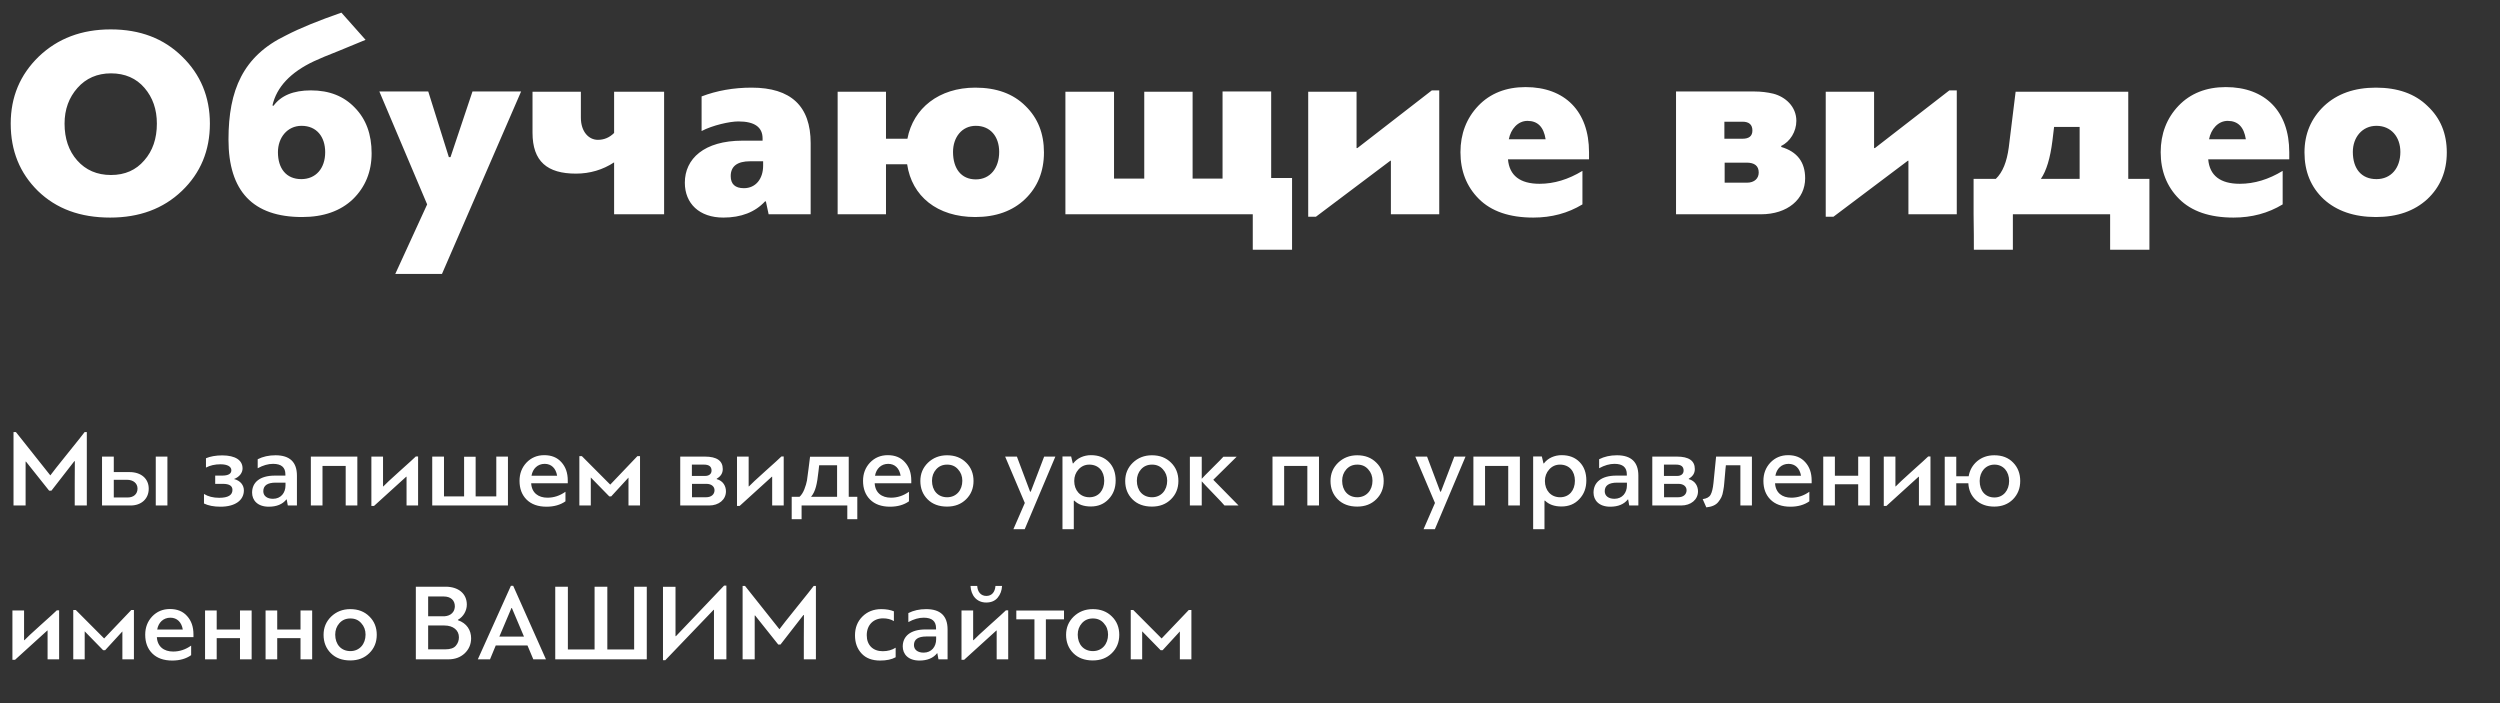 <?xml version="1.0" encoding="UTF-8"?> <svg xmlns="http://www.w3.org/2000/svg" width="455" height="128" viewBox="0 0 455 128" fill="none"><rect x="0" y="0" width="455" height="128" fill="#333333" stroke="none"/> <path d="M20.05 39.6C25.35 39.6 29.7 38 33.1 34.75C36.5 31.5 38.2 27.4 38.2 22.5C38.2 17.65 36.5 13.55 33.15 10.3C29.8 7 25.5 5.35 20.15 5.35C14.85 5.35 10.5 7 7.05 10.3C3.65 13.6 1.95 17.65 1.95 22.5C1.95 27.45 3.6 31.5 6.9 34.75C10.25 38 14.6 39.6 20.05 39.6ZM20.2 13.35C22.75 13.35 24.8 14.25 26.3 16C27.8 17.75 28.55 19.9 28.55 22.5C28.55 25.2 27.8 27.45 26.25 29.2C24.75 30.95 22.75 31.85 20.2 31.85C17.65 31.85 15.6 30.95 14.05 29.2C12.5 27.45 11.75 25.2 11.75 22.5C11.75 19.9 12.55 17.75 14.1 16C15.65 14.25 17.7 13.35 20.2 13.35ZM49.584 19.2C50.334 15.85 52.884 13.15 57.134 11.15C58.084 10.7 59.634 10.05 61.684 9.25L66.534 7.25L62.134 2.3C57.984 3.75 54.634 5.1 52.034 6.45C44.234 10.2 41.584 16.4 41.584 25.4C41.584 34.8 46.034 39.5 54.984 39.5C58.884 39.5 61.984 38.4 64.234 36.25C66.484 34.05 67.634 31.25 67.634 27.9C67.634 24.45 66.634 21.7 64.584 19.6C62.584 17.5 59.934 16.45 56.584 16.45C53.384 16.45 51.134 17.4 49.784 19.25L49.584 19.2ZM54.884 22.9C57.634 22.9 59.184 24.9 59.184 27.7C59.184 30.65 57.484 32.6 54.834 32.6C52.084 32.6 50.584 30.65 50.584 27.7C50.584 25.05 52.284 22.9 54.884 22.9ZM77.942 16.65H69.042L77.742 37.2L71.942 49.85H80.442L94.842 16.65H85.992L81.992 28.6H81.692L77.942 16.65ZM120.868 39V16.7H111.768V24.2C110.918 25.05 109.918 25.45 108.818 25.45C107.168 25.45 105.718 24 105.718 21.4V16.7H96.918V24.15C96.918 29.4 99.618 31.6 104.818 31.6C107.368 31.6 109.718 30.9 111.768 29.55V39H120.868ZM139.89 39H147.54V26.05C147.54 19.3 143.94 15.95 136.79 15.95C133.49 15.95 130.44 16.5 127.69 17.55V23.85C129.69 22.8 132.79 22.1 134.39 22.1C137.34 22.1 138.79 23.15 138.79 25.2V25.6H135.14C128.14 25.6 124.64 28.9 124.64 33.25C124.64 37.05 127.29 39.6 131.64 39.6C134.89 39.6 137.44 38.6 139.24 36.65H139.39L139.89 39ZM132.99 32.05C132.99 30.25 134.19 29.35 136.54 29.35H138.89V30.15C138.89 32.55 137.54 34.25 135.39 34.25C133.79 34.25 132.99 33.5 132.99 32.05ZM161.25 29.9H165.1C165.95 35.7 170.55 39.5 177.5 39.5C181.25 39.5 184.3 38.4 186.55 36.25C188.85 34.05 190 31.2 190 27.75C190 24.3 188.9 21.5 186.65 19.3C184.4 17.05 181.35 15.95 177.5 15.95C170.9 15.95 166.2 19.7 165.15 25.25H161.25V16.7H152.45V39H161.25V29.9ZM177.6 22.9C180.25 22.9 181.85 24.85 181.85 27.65C181.85 30.6 180.2 32.65 177.6 32.65C174.95 32.65 173.45 30.7 173.45 27.65C173.45 25 175.05 22.9 177.6 22.9ZM202.754 32.5V16.7H193.904V39H228.004V45.45H235.154V32.4H231.354V16.65H222.504V32.5H217.054V16.7H208.254V32.5H202.754ZM247.043 26.95H246.893V16.7H238.093V39.45H239.493L253.043 29.25H253.143V39H261.943V16.45H260.593L247.043 26.95ZM289.203 27.7C289.203 20.25 284.803 15.85 277.653 15.85C274.103 15.85 271.203 17 269.053 19.25C266.903 21.5 265.803 24.35 265.803 27.7C265.803 31.1 266.903 33.95 269.153 36.2C271.403 38.45 274.703 39.6 279.053 39.6C282.403 39.6 285.353 38.8 288.003 37.2V31.1C285.453 32.65 282.853 33.45 280.203 33.45C276.653 33.45 274.703 31.95 274.453 29H289.203V27.7ZM278.003 22C279.853 22 280.953 23.1 281.303 25.35H274.603C274.953 23.5 276.253 22 278.003 22ZM324.187 26.55C325.787 25.8 326.937 23.95 326.937 22C326.937 19.35 324.887 17.6 322.737 17.05C321.687 16.8 320.537 16.65 319.287 16.65H305.037V39H320.487C325.337 39 328.537 36.25 328.537 32.45C328.537 29.5 327.087 27.6 324.187 26.75V26.55ZM320.087 31.4C320.087 32.45 319.337 33.25 317.937 33.25H313.887V29.6H317.887C319.337 29.6 320.087 30.2 320.087 31.4ZM317.137 22.15C318.337 22.15 318.937 22.7 318.937 23.75C318.937 24.75 318.337 25.25 317.137 25.25H313.837V22.15H317.137ZM341.233 26.95H341.083V16.7H332.283V39.45H333.683L347.233 29.25H347.333V39H356.133V16.45H354.783L341.233 26.95ZM366.843 16.7L365.593 26.85C365.243 29.45 364.493 31.35 363.243 32.55H359.193V39C359.243 41.85 359.243 44 359.243 45.45H366.343V39H384.043V45.45H391.193V32.55H387.343V16.7H366.843ZM378.493 23.1V32.55H371.443C372.443 31.1 373.143 28.8 373.543 25.6L373.843 23.1H378.493ZM416.645 27.7C416.645 20.25 412.245 15.85 405.095 15.85C401.545 15.85 398.645 17 396.495 19.25C394.345 21.5 393.245 24.35 393.245 27.7C393.245 31.1 394.345 33.95 396.595 36.2C398.845 38.45 402.145 39.6 406.495 39.6C409.845 39.6 412.795 38.8 415.445 37.2V31.1C412.895 32.65 410.295 33.45 407.645 33.45C404.095 33.45 402.145 31.95 401.895 29H416.645V27.7ZM405.445 22C407.295 22 408.395 23.1 408.745 25.35H402.045C402.395 23.5 403.695 22 405.445 22ZM432.416 15.95C428.516 15.95 425.366 17.05 422.966 19.3C420.616 21.55 419.416 24.35 419.416 27.75C419.416 31.2 420.566 34.05 422.916 36.25C425.266 38.4 428.466 39.5 432.416 39.5C436.316 39.5 439.416 38.4 441.766 36.25C444.116 34.05 445.316 31.2 445.316 27.75C445.316 24.3 444.166 21.5 441.816 19.3C439.516 17.05 436.366 15.95 432.416 15.95ZM432.516 22.9C435.166 22.9 436.866 24.9 436.866 27.65C436.866 30.6 435.166 32.6 432.516 32.6C429.766 32.6 428.216 30.7 428.216 27.65C428.216 25 429.916 22.9 432.516 22.9Z" fill="white"></path> <path d="M13.54 83.92C13.56 83.92 13.6 83.94 13.62 83.96C13.62 84.92 13.62 86.26 13.6 88V92H15.8V78.64H15.4C15.08 79.08 14.04 80.38 12.3 82.54C10.56 84.7 9.52 86.02 9.16 86.52L2.9 78.64H2.46V92H4.66V84.04C4.68 84.04 4.7 84.02 4.72 84L8.94 89.3H9.36L13.54 83.92ZM23.769 92C25.709 92 27.069 90.8 27.069 88.94C27.069 87.12 25.689 85.92 23.589 85.92H20.709V83.1H18.569V92H23.769ZM23.109 87.32C24.229 87.32 25.029 87.94 25.029 88.92C25.029 89.94 24.289 90.54 23.249 90.54H20.709V87.32H23.109ZM30.469 83.1H28.349V92H30.469V83.1ZM40.126 92.22C42.786 92.22 44.386 91.06 44.386 89.24C44.386 88.34 43.786 87.48 42.586 87.18C43.626 86.8 44.146 86 44.146 85.26C44.146 83.74 42.826 82.9 40.486 82.88C39.286 82.88 38.286 83.06 37.486 83.4V85.1C38.246 84.7 39.126 84.5 40.126 84.5C41.426 84.5 42.106 84.94 42.106 85.58C42.106 86.24 41.546 86.56 40.406 86.56H39.166V88.06H40.546C41.726 88.06 42.306 88.42 42.306 89.16C42.306 90.12 41.506 90.6 39.886 90.6C38.786 90.6 37.866 90.36 37.126 89.9V91.64C37.906 92.02 38.906 92.22 40.126 92.22ZM52.381 92H54.041V86.56C54.041 84.1 52.741 82.86 50.141 82.86C48.921 82.86 47.841 83.1 46.901 83.58V85.22C47.881 84.68 48.821 84.42 49.701 84.42C51.201 84.42 51.941 85.06 51.941 86.32V86.56H50.021C47.281 86.56 45.881 87.8 45.881 89.66C45.881 91.02 46.841 92.22 48.921 92.22C50.341 92.22 51.421 91.78 52.121 90.9H52.181L52.381 92ZM47.921 89.4C47.921 88.36 48.681 87.84 50.181 87.84H51.961V88.34C51.961 89.7 51.121 90.78 49.681 90.78C48.641 90.78 47.921 90.28 47.921 89.4ZM65.036 83.1H56.576V92H58.696V84.8H62.916V92H65.036V83.1ZM75.672 83.08C75.352 83.4 74.372 84.3 72.732 85.76C71.112 87.22 70.112 88.14 69.772 88.52H69.712V83.1H67.592V92.08H68.072L73.932 86.76H73.992V92H76.092V83.08H75.672ZM80.806 90.34V83.1H78.666V92H92.446V83.1H90.326V90.34H86.566V83.12H84.466V90.34H80.806ZM99.054 82.84C97.754 82.84 96.674 83.3 95.814 84.2C94.974 85.1 94.554 86.2 94.554 87.52C94.554 88.92 94.974 90.06 95.834 90.92C96.694 91.78 97.914 92.22 99.474 92.22C100.814 92.22 101.974 91.9 102.914 91.24V89.5C101.894 90.22 100.814 90.58 99.634 90.58C97.974 90.58 96.774 89.7 96.674 87.96H103.334V87.46C103.334 86.08 102.954 84.98 102.174 84.12C101.414 83.26 100.374 82.84 99.054 82.84ZM99.134 84.42C100.354 84.42 101.174 85.24 101.394 86.58H96.734C96.954 85.3 97.854 84.42 99.134 84.42ZM114.384 86.92V92H116.484V83.02H116.004L111.064 88.2L105.904 83.02H105.444V92H107.524V86.9L110.884 90.34H111.244L114.384 86.92ZM130.443 87.12C131.183 86.7 131.543 86.12 131.543 85.36C131.543 83.86 130.463 83.1 128.283 83.1H123.803V92H129.063C130.823 92 132.123 90.94 132.123 89.42C132.123 88.52 131.643 87.52 130.443 87.2V87.12ZM130.043 89.22C130.043 89.96 129.483 90.5 128.503 90.5H125.943V88.06H128.563C129.523 88.06 130.043 88.58 130.043 89.22ZM128.143 84.56C129.043 84.56 129.503 84.92 129.503 85.64C129.503 86.26 129.043 86.62 128.323 86.62H125.923V84.56H128.143ZM142.215 83.08C141.895 83.4 140.915 84.3 139.275 85.76C137.655 87.22 136.655 88.14 136.315 88.52H136.255V83.1H134.135V92.08H134.615L140.475 86.76H140.535V92H142.635V83.08H142.215ZM147.429 83.12C147.369 83.48 147.289 84.18 147.169 85.2C147.049 86.22 146.949 86.96 146.869 87.44C146.789 87.9 146.629 88.44 146.389 89.06C146.149 89.66 145.849 90.12 145.509 90.42H144.089V94.5H145.889V92H154.209V94.5H156.029V90.42H154.469V83.12H147.429ZM152.349 84.68V90.42H147.609C148.429 89.44 148.709 88.12 148.969 85.74L149.089 84.68H152.349ZM161.573 82.84C160.273 82.84 159.193 83.3 158.333 84.2C157.493 85.1 157.073 86.2 157.073 87.52C157.073 88.92 157.493 90.06 158.353 90.92C159.213 91.78 160.433 92.22 161.993 92.22C163.333 92.22 164.493 91.9 165.433 91.24V89.5C164.413 90.22 163.333 90.58 162.153 90.58C160.493 90.58 159.293 89.7 159.193 87.96H165.853V87.46C165.853 86.08 165.473 84.98 164.693 84.12C163.933 83.26 162.893 82.84 161.573 82.84ZM161.653 84.42C162.873 84.42 163.693 85.24 163.913 86.58H159.253C159.473 85.3 160.373 84.42 161.653 84.42ZM172.363 82.86C170.983 82.86 169.823 83.32 168.883 84.22C167.963 85.12 167.503 86.22 167.503 87.54C167.503 88.88 167.943 90 168.823 90.88C169.703 91.76 170.883 92.2 172.363 92.2C173.783 92.2 174.923 91.76 175.823 90.88C176.723 90 177.183 88.88 177.183 87.54C177.183 86.2 176.743 85.08 175.843 84.2C174.943 83.3 173.783 82.86 172.363 82.86ZM169.623 87.5C169.623 86.68 169.883 85.98 170.383 85.42C170.903 84.84 171.563 84.56 172.383 84.56C173.203 84.56 173.863 84.84 174.363 85.42C174.883 85.98 175.143 86.68 175.143 87.5C175.143 89.2 174.063 90.5 172.383 90.5C170.683 90.5 169.623 89.26 169.623 87.5ZM185.076 83.1H182.936L186.516 91.54L184.436 96.32H186.496L192.076 83.1H190.036C189.876 83.48 189.476 84.56 188.816 86.3C188.156 88.04 187.756 89.1 187.596 89.48H187.476L185.076 83.1ZM195.51 87.54C195.51 86.72 195.77 86.02 196.29 85.44C196.81 84.86 197.47 84.56 198.25 84.56C199.93 84.56 200.97 85.74 200.97 87.5C200.97 89.2 199.97 90.5 198.27 90.5C196.57 90.5 195.51 89.22 195.51 87.54ZM195.51 91.1C196.23 91.82 197.23 92.18 198.53 92.18C199.85 92.18 200.93 91.74 201.77 90.84C202.63 89.94 203.05 88.82 203.05 87.44C203.05 86.06 202.65 84.94 201.83 84.1C201.01 83.26 199.93 82.84 198.55 82.84C197.29 82.84 196.05 83.36 195.33 84.34H195.25L194.95 83.08H193.37V96.32H195.43V91.14L195.51 91.1ZM209.648 82.86C208.268 82.86 207.108 83.32 206.168 84.22C205.248 85.12 204.788 86.22 204.788 87.54C204.788 88.88 205.228 90 206.108 90.88C206.988 91.76 208.168 92.2 209.648 92.2C211.068 92.2 212.208 91.76 213.108 90.88C214.008 90 214.468 88.88 214.468 87.54C214.468 86.2 214.028 85.08 213.128 84.2C212.228 83.3 211.068 82.86 209.648 82.86ZM206.908 87.5C206.908 86.68 207.168 85.98 207.668 85.42C208.188 84.84 208.848 84.56 209.668 84.56C210.488 84.56 211.148 84.84 211.648 85.42C212.168 85.98 212.428 86.68 212.428 87.5C212.428 89.2 211.348 90.5 209.668 90.5C207.968 90.5 206.908 89.26 206.908 87.5ZM222.657 83.12C222.477 83.34 221.817 84.02 220.677 85.14C219.557 86.26 218.897 86.92 218.717 87.14V83.12H216.557V92H218.717V87.6C218.917 87.84 219.617 88.58 220.797 89.8C221.977 91.02 222.677 91.76 222.857 92H225.417L220.817 87.32L225.077 83.12H222.657ZM240.056 83.1H231.596V92H233.716V84.8H237.936V92H240.056V83.1ZM247.012 82.86C245.632 82.86 244.472 83.32 243.532 84.22C242.612 85.12 242.152 86.22 242.152 87.54C242.152 88.88 242.592 90 243.472 90.88C244.352 91.76 245.532 92.2 247.012 92.2C248.432 92.2 249.572 91.76 250.472 90.88C251.372 90 251.832 88.88 251.832 87.54C251.832 86.2 251.392 85.08 250.492 84.2C249.592 83.3 248.432 82.86 247.012 82.86ZM244.272 87.5C244.272 86.68 244.532 85.98 245.032 85.42C245.552 84.84 246.212 84.56 247.032 84.56C247.852 84.56 248.512 84.84 249.012 85.42C249.532 85.98 249.792 86.68 249.792 87.5C249.792 89.2 248.712 90.5 247.032 90.5C245.332 90.5 244.272 89.26 244.272 87.5ZM259.725 83.1H257.585L261.165 91.54L259.085 96.32H261.145L266.725 83.1H264.685C264.525 83.48 264.125 84.56 263.465 86.3C262.805 88.04 262.405 89.1 262.245 89.48H262.125L259.725 83.1ZM276.618 83.1H268.158V92H270.278V84.8H274.498V92H276.618V83.1ZM281.174 87.54C281.174 86.72 281.434 86.02 281.954 85.44C282.474 84.86 283.134 84.56 283.914 84.56C285.594 84.56 286.634 85.74 286.634 87.5C286.634 89.2 285.634 90.5 283.934 90.5C282.234 90.5 281.174 89.22 281.174 87.54ZM281.174 91.1C281.894 91.82 282.894 92.18 284.194 92.18C285.514 92.18 286.594 91.74 287.434 90.84C288.294 89.94 288.714 88.82 288.714 87.44C288.714 86.06 288.314 84.94 287.494 84.1C286.674 83.26 285.594 82.84 284.214 82.84C282.954 82.84 281.714 83.36 280.994 84.34H280.914L280.614 83.08H279.034V96.32H281.094V91.14L281.174 91.1ZM296.522 92H298.182V86.56C298.182 84.1 296.882 82.86 294.282 82.86C293.062 82.86 291.982 83.1 291.042 83.58V85.22C292.022 84.68 292.962 84.42 293.842 84.42C295.342 84.42 296.082 85.06 296.082 86.32V86.56H294.162C291.422 86.56 290.022 87.8 290.022 89.66C290.022 91.02 290.982 92.22 293.062 92.22C294.482 92.22 295.562 91.78 296.262 90.9H296.322L296.522 92ZM292.062 89.4C292.062 88.36 292.822 87.84 294.322 87.84H296.102V88.34C296.102 89.7 295.262 90.78 293.822 90.78C292.782 90.78 292.062 90.28 292.062 89.4ZM307.357 87.12C308.097 86.7 308.457 86.12 308.457 85.36C308.457 83.86 307.377 83.1 305.197 83.1H300.717V92H305.977C307.737 92 309.037 90.94 309.037 89.42C309.037 88.52 308.557 87.52 307.357 87.2V87.12ZM306.957 89.22C306.957 89.96 306.397 90.5 305.417 90.5H302.857V88.06H305.477C306.437 88.06 306.957 88.58 306.957 89.22ZM305.057 84.56C305.957 84.56 306.417 84.92 306.417 85.64C306.417 86.26 305.957 86.62 305.237 86.62H302.837V84.56H305.057ZM316.749 84.68V92H318.849V83.1H312.329L311.849 87.92C311.749 88.9 311.569 89.62 311.329 90.04C311.109 90.46 310.629 90.74 309.889 90.84L310.549 92.34C311.529 92.24 312.269 91.94 312.729 91.36C313.209 90.74 313.469 90.32 313.629 89.3C313.729 88.78 313.789 88.34 313.809 87.96L313.949 86.38C314.009 85.68 314.049 85.12 314.109 84.68H316.749ZM325.441 82.84C324.141 82.84 323.061 83.3 322.201 84.2C321.361 85.1 320.941 86.2 320.941 87.52C320.941 88.92 321.361 90.06 322.221 90.92C323.081 91.78 324.301 92.22 325.861 92.22C327.201 92.22 328.361 91.9 329.301 91.24V89.5C328.281 90.22 327.201 90.58 326.021 90.58C324.361 90.58 323.161 89.7 323.061 87.96H329.721V87.46C329.721 86.08 329.341 84.98 328.561 84.12C327.801 83.26 326.761 82.84 325.441 82.84ZM325.521 84.42C326.741 84.42 327.561 85.24 327.781 86.58H323.121C323.341 85.3 324.241 84.42 325.521 84.42ZM340.31 83.1H338.19V86.58H333.95V83.1H331.83V92H333.95V88.14H338.19V92H340.31V83.1ZM350.926 83.08C350.606 83.4 349.626 84.3 347.986 85.76C346.366 87.22 345.366 88.14 345.026 88.52H344.966V83.1H342.846V92.08H343.326L349.186 86.76H349.246V92H351.346V83.08H350.926ZM356.04 87.96H358.24C358.3 89.2 358.76 90.22 359.62 91.02C360.48 91.8 361.58 92.2 362.96 92.2C364.34 92.2 365.48 91.76 366.36 90.88C367.24 89.98 367.68 88.88 367.68 87.54C367.68 86.2 367.26 85.08 366.4 84.2C365.54 83.3 364.4 82.86 362.96 82.86C361.74 82.86 360.7 83.22 359.84 83.94C359 84.66 358.48 85.58 358.3 86.68H356.04V83.12H353.94V92H356.04V87.96ZM360.3 87.54C360.3 85.86 361.38 84.56 363 84.56C364.62 84.56 365.66 85.84 365.66 87.54C365.66 89.22 364.62 90.54 363 90.54C361.3 90.54 360.3 89.3 360.3 87.54ZM10.34 111.08C10.02 111.4 9.04 112.3 7.4 113.76C5.78 115.22 4.78 116.14 4.44 116.52H4.38V111.1H2.26V120.08H2.74L8.6 114.76H8.66V120H10.76V111.08H10.34ZM22.274 114.92V120H24.374V111.02H23.894L18.954 116.2L13.794 111.02H13.334V120H15.414V114.9L18.774 118.34H19.134L22.274 114.92ZM30.929 110.84C29.629 110.84 28.549 111.3 27.689 112.2C26.849 113.1 26.429 114.2 26.429 115.52C26.429 116.92 26.849 118.06 27.709 118.92C28.569 119.78 29.789 120.22 31.349 120.22C32.689 120.22 33.849 119.9 34.789 119.24V117.5C33.769 118.22 32.689 118.58 31.509 118.58C29.849 118.58 28.649 117.7 28.549 115.96H35.209V115.46C35.209 114.08 34.829 112.98 34.049 112.12C33.289 111.26 32.249 110.84 30.929 110.84ZM31.009 112.42C32.229 112.42 33.049 113.24 33.269 114.58H28.609C28.829 113.3 29.729 112.42 31.009 112.42ZM45.799 111.1H43.679V114.58H39.439V111.1H37.319V120H39.439V116.14H43.679V120H45.799V111.1ZM56.814 111.1H54.694V114.58H50.454V111.1H48.334V120H50.454V116.14H54.694V120H56.814V111.1ZM63.75 110.86C62.37 110.86 61.21 111.32 60.27 112.22C59.35 113.12 58.89 114.22 58.89 115.54C58.89 116.88 59.33 118 60.21 118.88C61.09 119.76 62.27 120.2 63.75 120.2C65.17 120.2 66.31 119.76 67.21 118.88C68.11 118 68.57 116.88 68.57 115.54C68.57 114.2 68.13 113.08 67.23 112.2C66.33 111.3 65.17 110.86 63.75 110.86ZM61.01 115.5C61.01 114.68 61.27 113.98 61.77 113.42C62.29 112.84 62.95 112.56 63.77 112.56C64.59 112.56 65.25 112.84 65.75 113.42C66.27 113.98 66.53 114.68 66.53 115.5C66.53 117.2 65.45 118.5 63.77 118.5C62.07 118.5 61.01 117.26 61.01 115.5ZM83.343 112.8C84.383 112.22 84.963 111.1 84.963 110.04C84.963 108.02 83.403 106.78 81.103 106.78H75.683V120H81.583C82.803 120 83.783 119.64 84.563 118.92C85.343 118.18 85.743 117.26 85.743 116.16C85.743 114.72 84.963 113.42 83.343 112.88V112.8ZM83.523 115.98C83.523 116.56 83.343 117.08 82.963 117.52C82.603 117.96 81.963 118.18 81.043 118.18H77.923V113.84H80.883C82.483 113.84 83.523 114.7 83.523 115.98ZM80.763 108.56C82.043 108.56 82.783 109.26 82.783 110.36C82.723 111.84 81.463 112.2 80.623 112.16H77.923V108.56H80.763ZM99.363 120L93.403 106.62H92.983L86.963 120H89.183L90.223 117.48H96.003L97.063 120H99.363ZM93.163 110.66L95.363 115.86H90.883L93.083 110.66H93.163ZM115.414 106.78V118.2H110.534V106.78H108.214V118.2H103.354V106.78H101.054V120H117.714V106.78H115.414ZM132.203 106.58H131.783L123.023 115.78H122.943V106.8H120.663V120.16H121.083L129.883 110.98H129.943V120H132.203V106.58ZM146.235 111.92C146.255 111.92 146.295 111.94 146.315 111.96C146.315 112.92 146.315 114.26 146.295 116V120H148.495V106.64H148.095C147.775 107.08 146.735 108.38 144.995 110.54C143.255 112.7 142.215 114.02 141.855 114.52L135.595 106.64H135.155V120H137.355V112.04C137.375 112.04 137.395 112.02 137.415 112L141.635 117.3H142.055L146.235 111.92ZM160.389 110.86C159.009 110.86 157.849 111.32 156.949 112.22C156.049 113.12 155.609 114.26 155.609 115.64C155.609 116.98 156.009 118.08 156.809 118.94C157.609 119.8 158.729 120.22 160.189 120.22C161.349 120.22 162.289 120.02 163.009 119.62V117.88C162.349 118.3 161.569 118.52 160.669 118.52C159.769 118.52 159.069 118.26 158.529 117.74C158.009 117.2 157.749 116.5 157.749 115.6C157.749 113.7 159.009 112.54 160.709 112.54C161.469 112.54 162.129 112.7 162.689 113.04V111.26C162.069 111 161.289 110.86 160.389 110.86ZM170.799 120H172.459V114.56C172.459 112.1 171.159 110.86 168.559 110.86C167.339 110.86 166.259 111.1 165.319 111.58V113.22C166.299 112.68 167.239 112.42 168.119 112.42C169.619 112.42 170.359 113.06 170.359 114.32V114.56H168.439C165.699 114.56 164.299 115.8 164.299 117.66C164.299 119.02 165.259 120.22 167.339 120.22C168.759 120.22 169.839 119.78 170.539 118.9H170.599L170.799 120ZM166.339 117.4C166.339 116.36 167.099 115.84 168.599 115.84H170.379V116.34C170.379 117.7 169.539 118.78 168.099 118.78C167.059 118.78 166.339 118.28 166.339 117.4ZM183.074 111.08C182.754 111.4 181.774 112.3 180.134 113.76C178.514 115.22 177.514 116.14 177.174 116.52H177.114V111.1H174.994V120.08H175.474L181.334 114.76H181.394V120H183.494V111.08H183.074ZM179.494 109.66C180.394 109.66 181.094 109.36 181.574 108.78C182.074 108.18 182.334 107.46 182.374 106.64H181.174C181.094 107.7 180.554 108.46 179.514 108.46C178.534 108.46 177.914 107.74 177.854 106.64H176.634C176.714 108.34 177.734 109.66 179.494 109.66ZM190.349 112.72H193.649V111.12H184.969V112.72H188.269V120H190.349V112.72ZM198.887 110.86C197.507 110.86 196.347 111.32 195.407 112.22C194.487 113.12 194.027 114.22 194.027 115.54C194.027 116.88 194.467 118 195.347 118.88C196.227 119.76 197.407 120.2 198.887 120.2C200.307 120.2 201.447 119.76 202.347 118.88C203.247 118 203.707 116.88 203.707 115.54C203.707 114.2 203.267 113.08 202.367 112.2C201.467 111.3 200.307 110.86 198.887 110.86ZM196.147 115.5C196.147 114.68 196.407 113.98 196.907 113.42C197.427 112.84 198.087 112.56 198.907 112.56C199.727 112.56 200.387 112.84 200.887 113.42C201.407 113.98 201.667 114.68 201.667 115.5C201.667 117.2 200.587 118.5 198.907 118.5C197.207 118.5 196.147 117.26 196.147 115.5ZM214.735 114.92V120H216.835V111.02H216.355L211.415 116.2L206.255 111.02H205.795V120H207.875V114.9L211.235 118.34H211.595L214.735 114.92Z" fill="white"></path> </svg> 